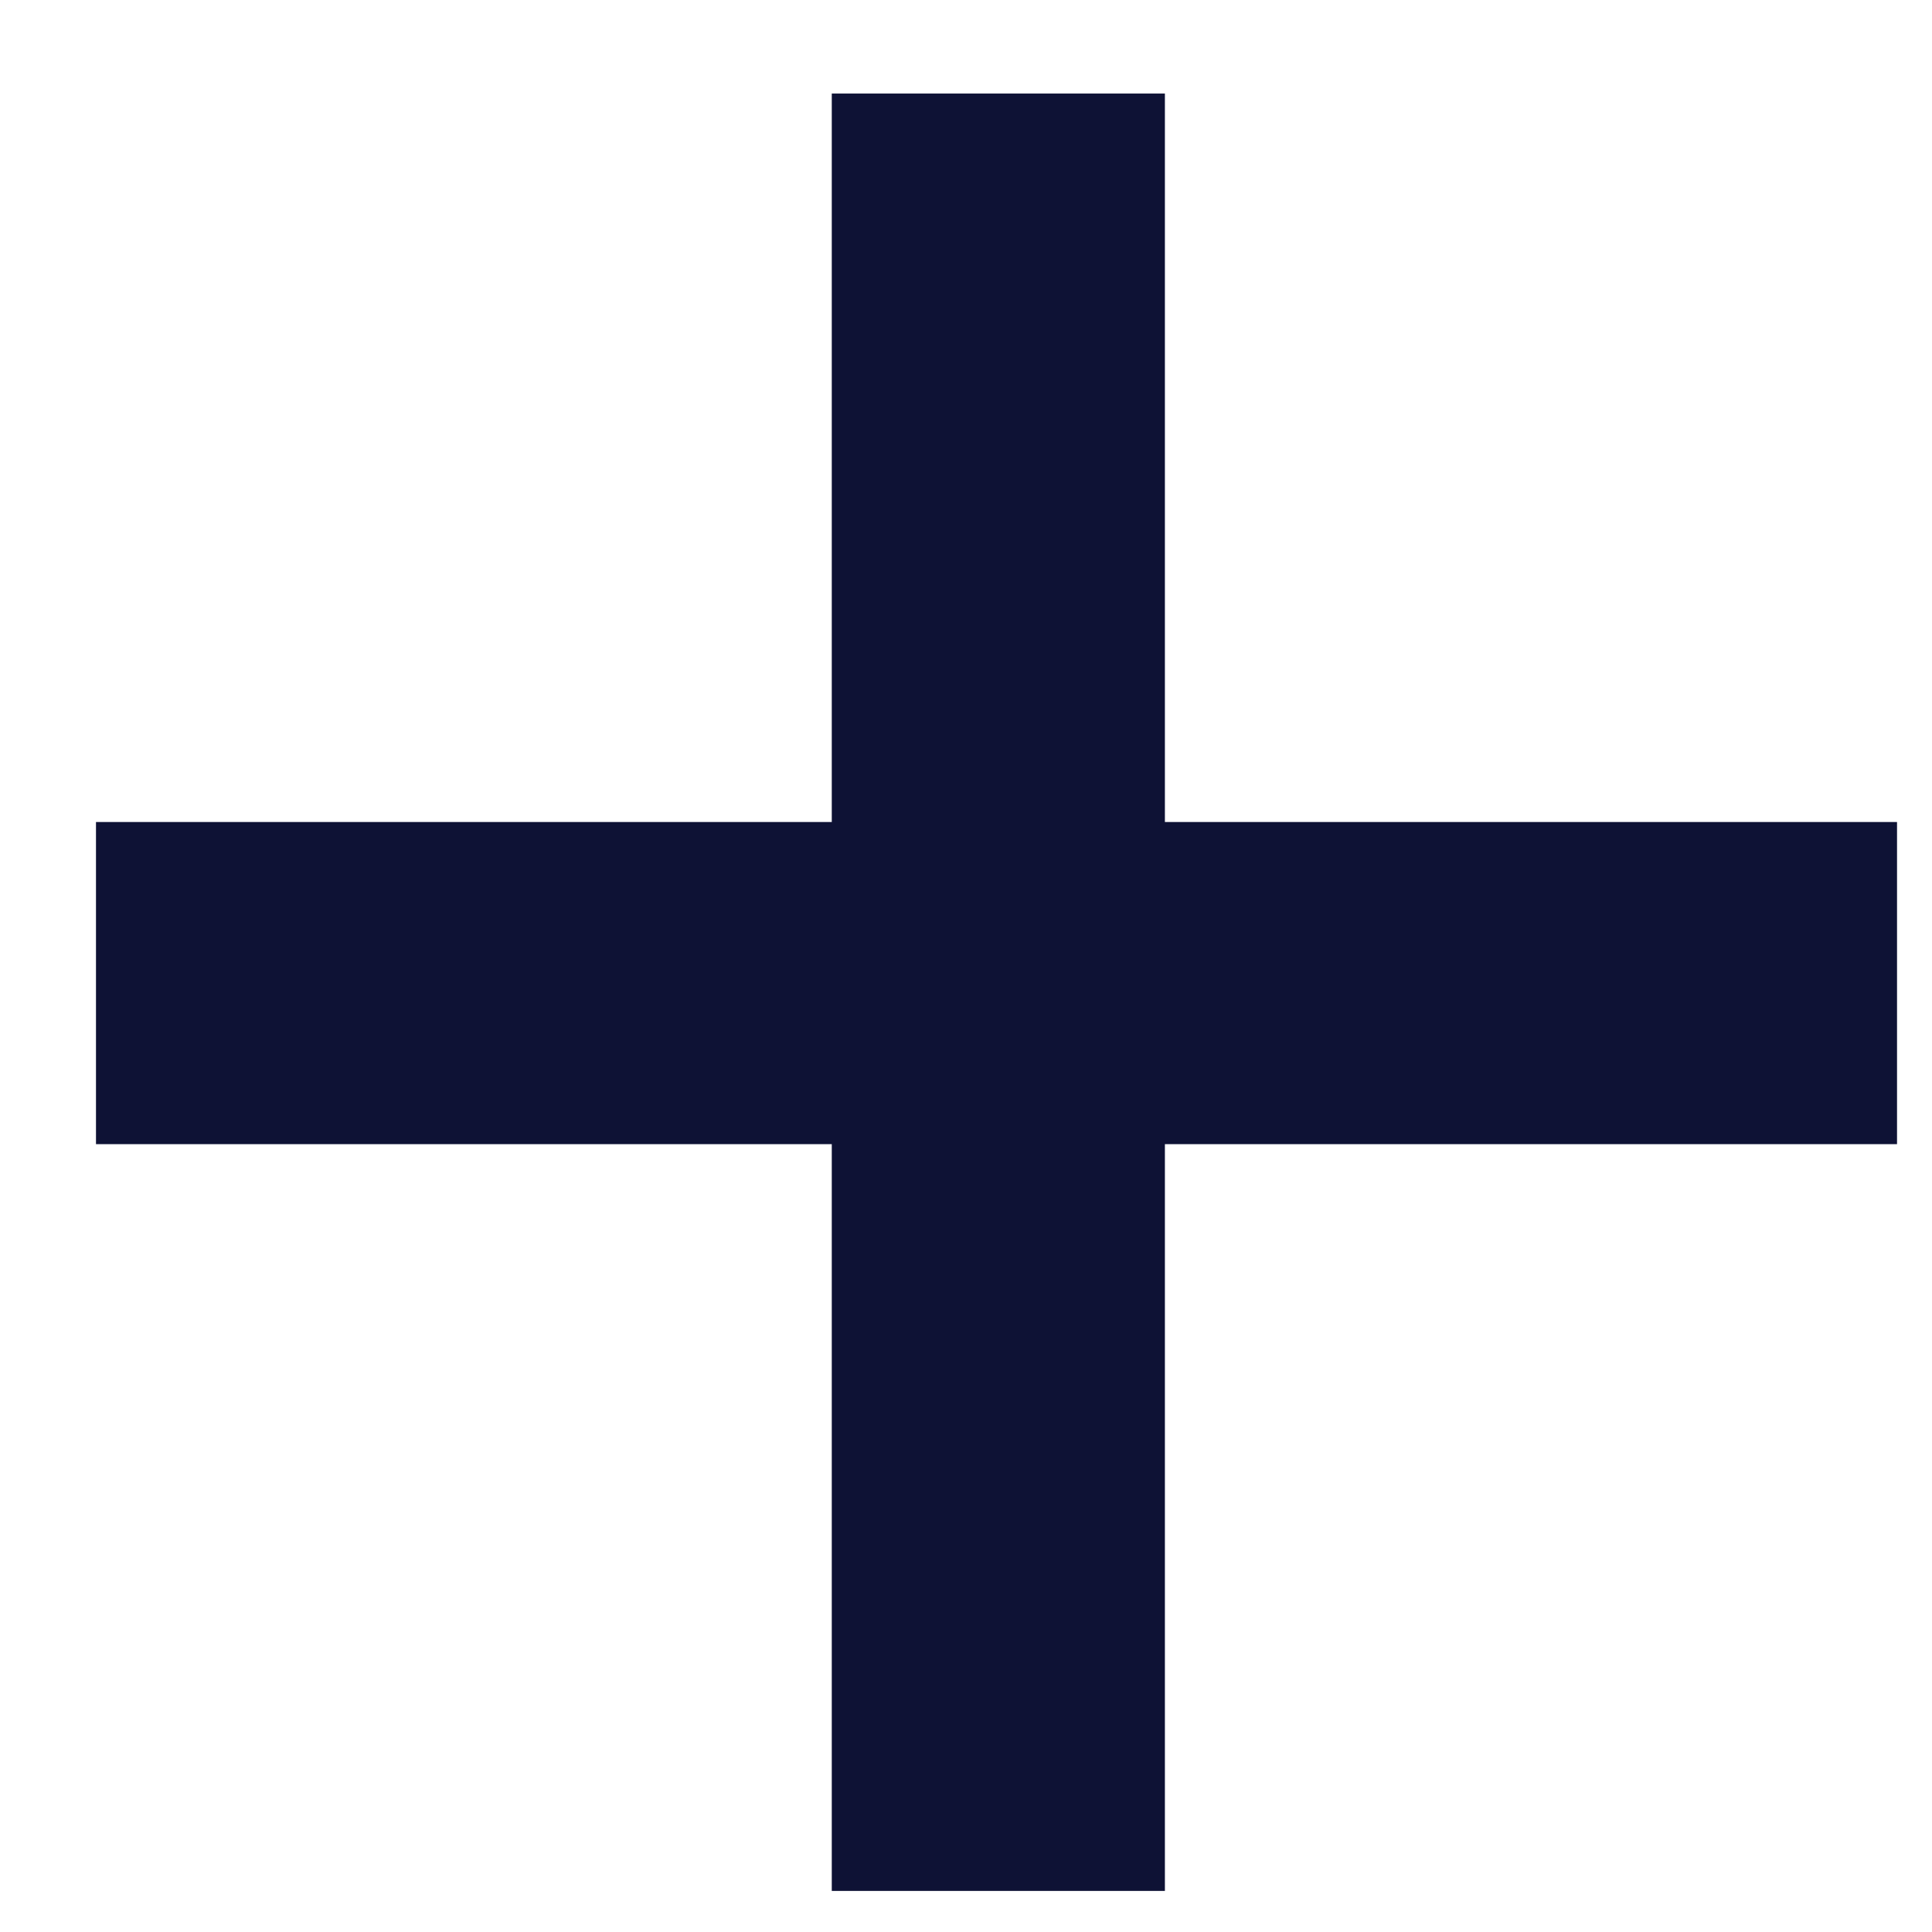 <svg xmlns="http://www.w3.org/2000/svg" fill="none" viewBox="0 0 19 19" height="19" width="19">
<path fill="#0E1235" d="M8.18 18.596V11.252H0.944V8.084H8.18V0.92H11.456V8.084H18.656V11.252H11.456V18.596H8.18Z"></path>
</svg>
